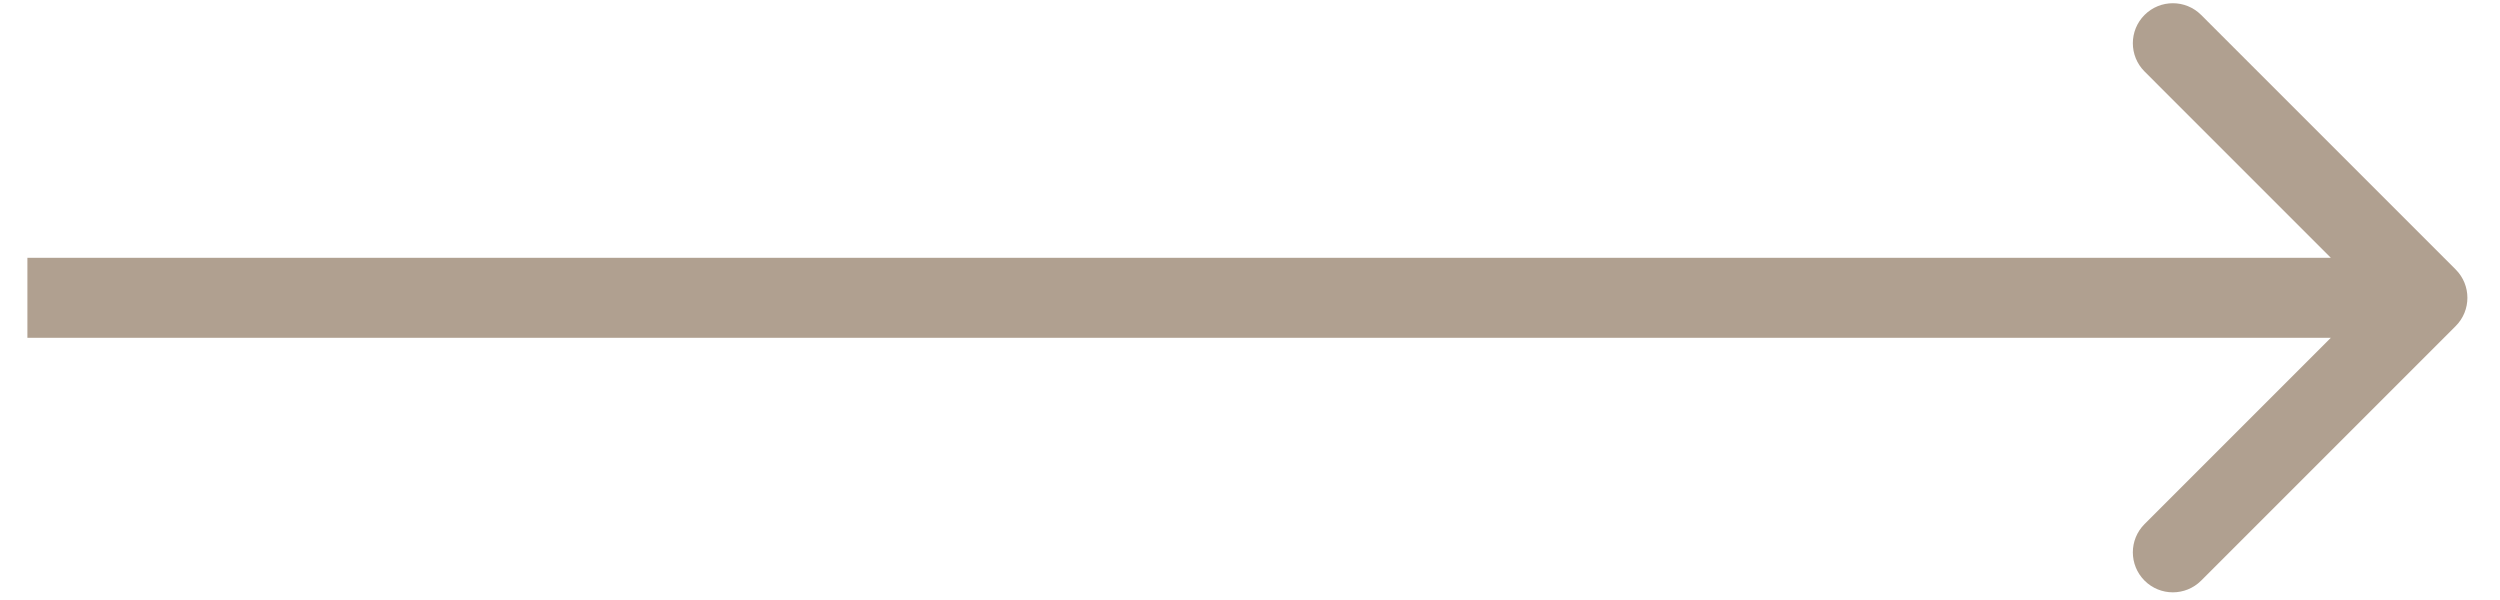 <svg width="75" height="18" viewBox="0 0 75 18" fill="none" xmlns="http://www.w3.org/2000/svg">
<path d="M73.671 9.782C74.139 9.313 74.139 8.554 73.671 8.085L66.034 0.448C65.565 -0.02 64.806 -0.02 64.337 0.448C63.868 0.917 63.868 1.677 64.337 2.145L71.125 8.934L64.337 15.722C63.868 16.19 63.868 16.95 64.337 17.419C64.806 17.887 65.565 17.887 66.034 17.419L73.671 9.782ZM0.822 10.134H72.822V7.734H0.822V10.134Z" fill="#B0A090"/>
</svg>

